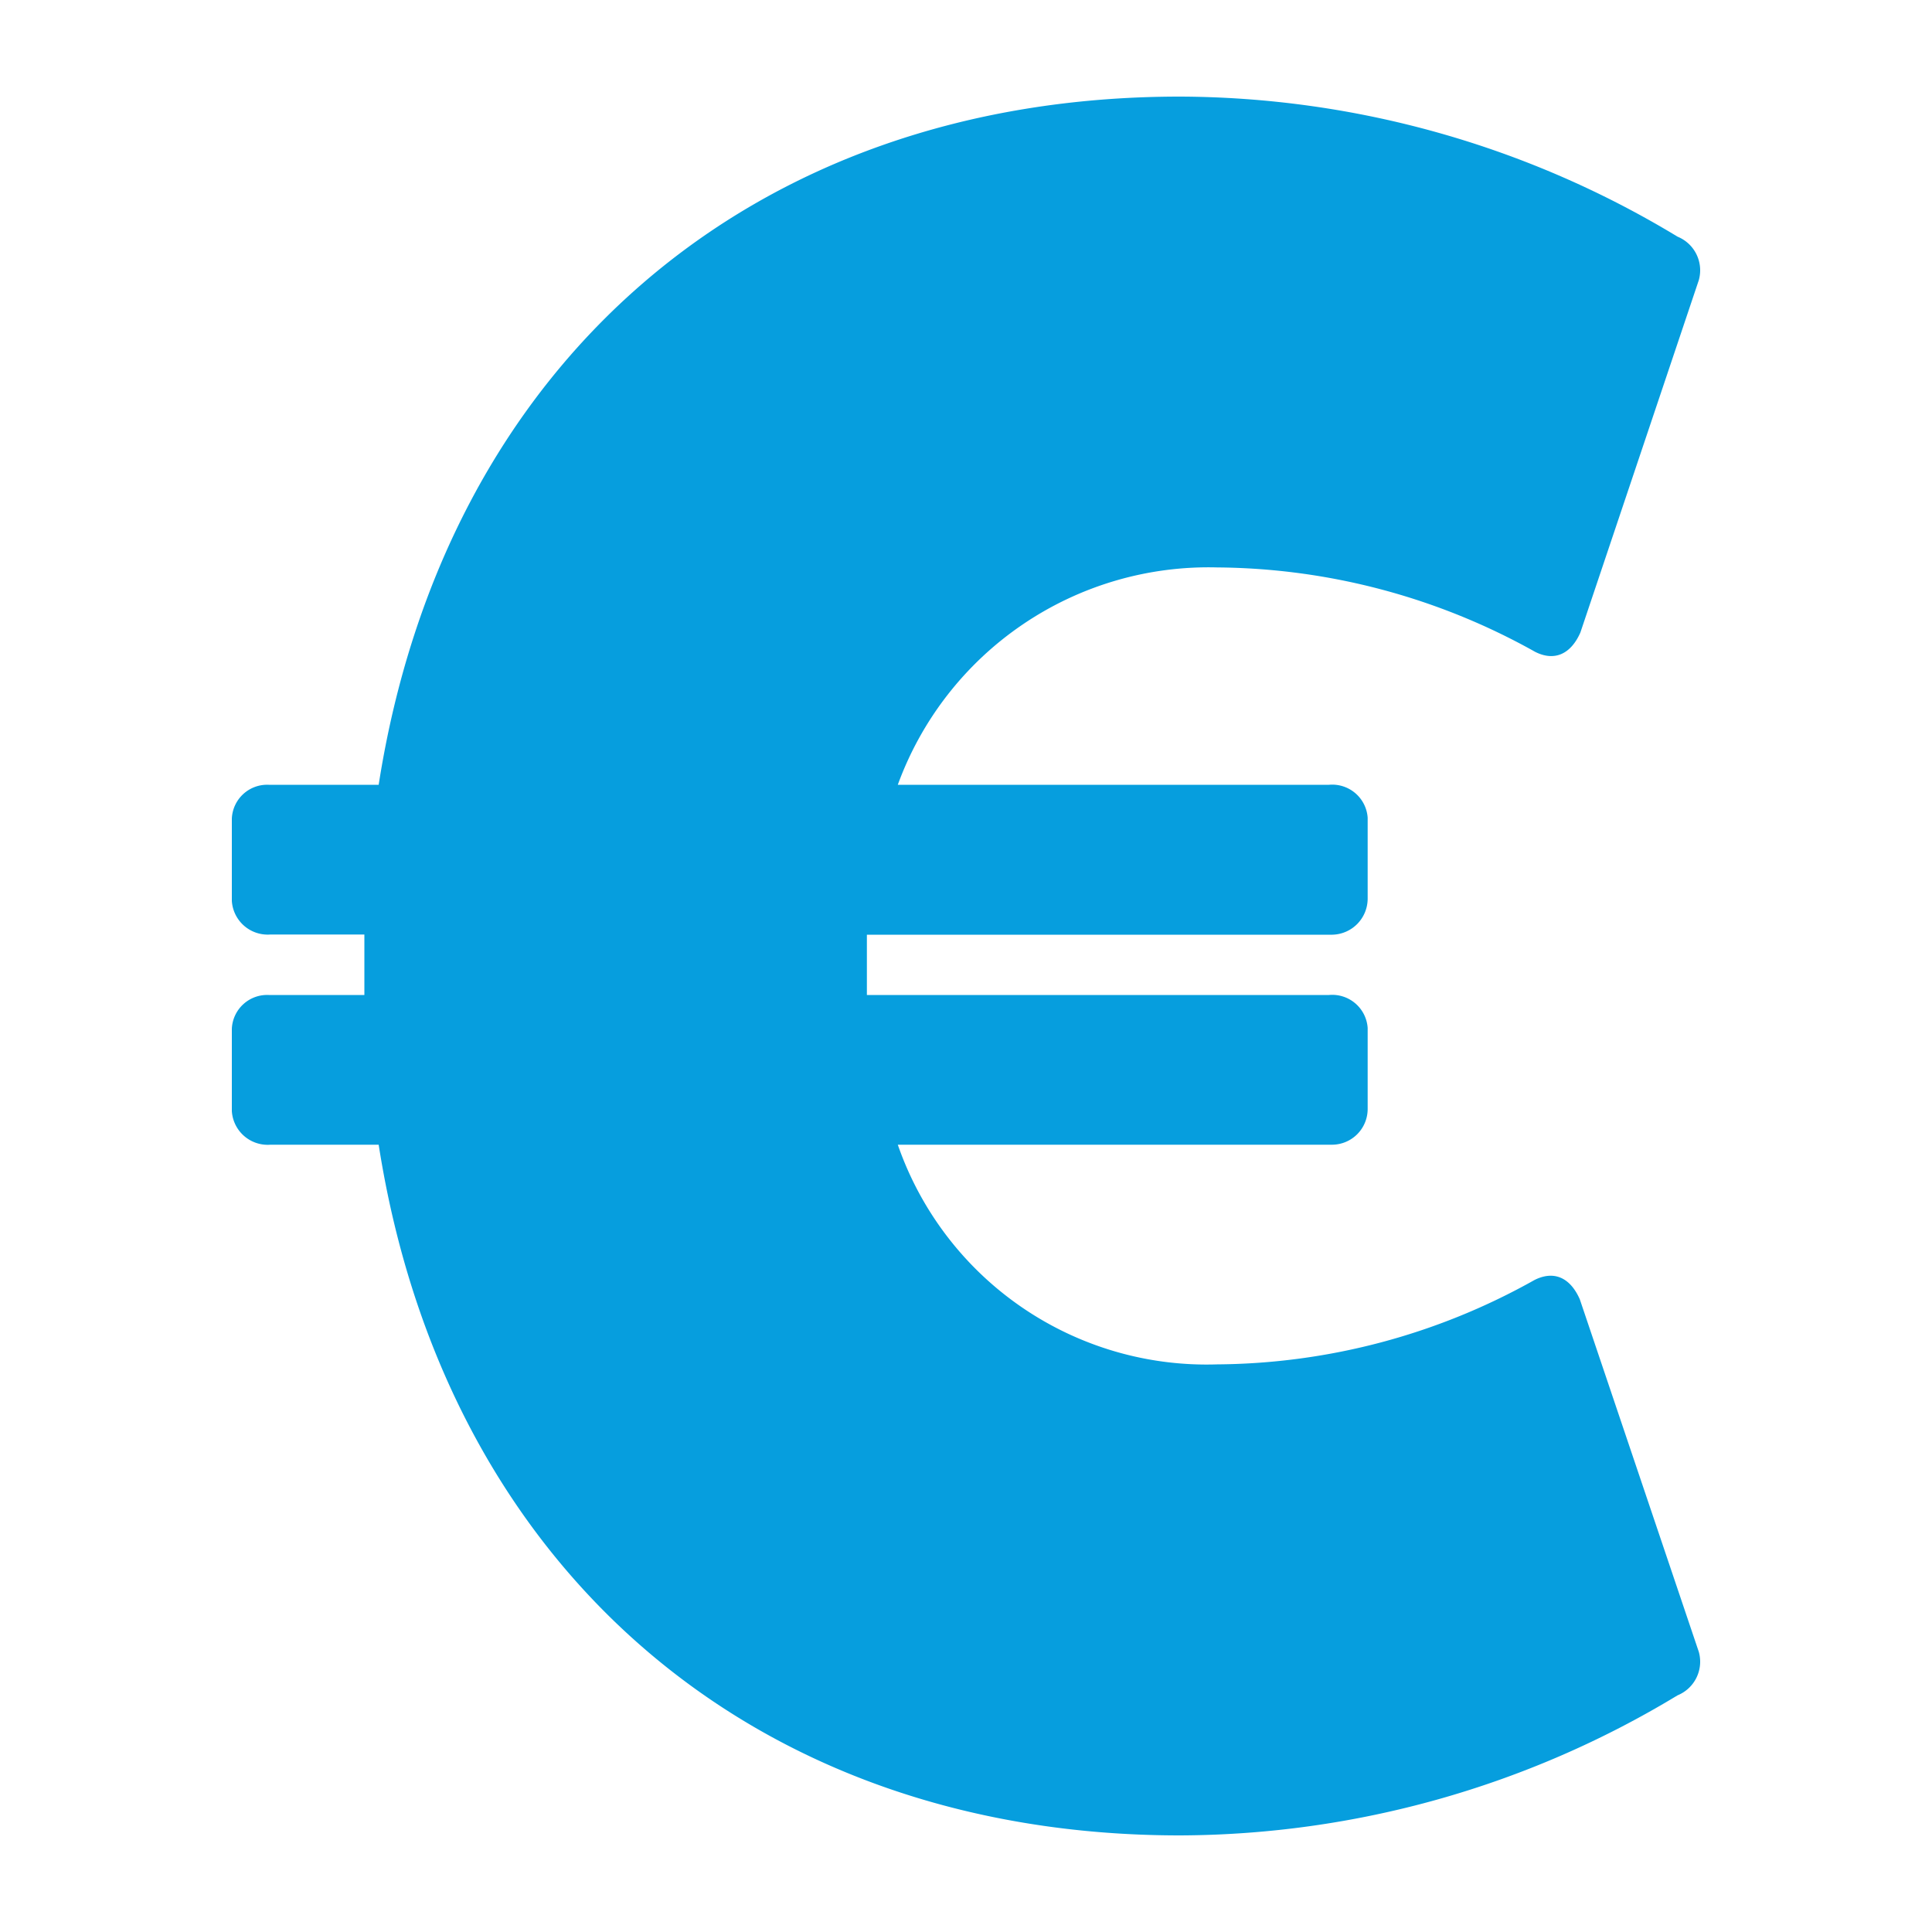 <svg id="Calque_1" data-name="Calque 1" xmlns="http://www.w3.org/2000/svg" viewBox="0 0 100 100"><defs><style>.cls-1{fill:#069ede;}</style></defs><path id="Tracé_3393" data-name="Tracé 3393" class="cls-1" d="M68.79,40.62a1.84,1.84,0,0,1,2,1.7V46.5a1.87,1.87,0,0,1-1.83,1.88H44.87V51.5H68.79a1.84,1.84,0,0,1,2,1.7v4.18a1.85,1.85,0,0,1-1.83,1.87H46.47A16.92,16.92,0,0,0,63,70.62a34,34,0,0,0,16.43-4.37c1-.5,1.84-.13,2.34,1L87.93,85.5a1.88,1.88,0,0,1-1.1,2.25A50,50,0,0,1,61.07,95C38.87,95,23,81,19.6,59.25H14a1.86,1.86,0,0,1-2-1.74V53.25a1.83,1.83,0,0,1,1.91-1.75h4.95V48.37H14a1.86,1.86,0,0,1-2-1.74V42.37a1.83,1.83,0,0,1,1.91-1.75H19.6C23,18.87,38.86,5,61.07,5a50,50,0,0,1,25.76,7.25,1.88,1.88,0,0,1,1.1,2.25L81.8,32.74c-.5,1.13-1.35,1.5-2.34,1A34.14,34.14,0,0,0,63,29.37,17.12,17.12,0,0,0,46.47,40.62Z"/></svg>